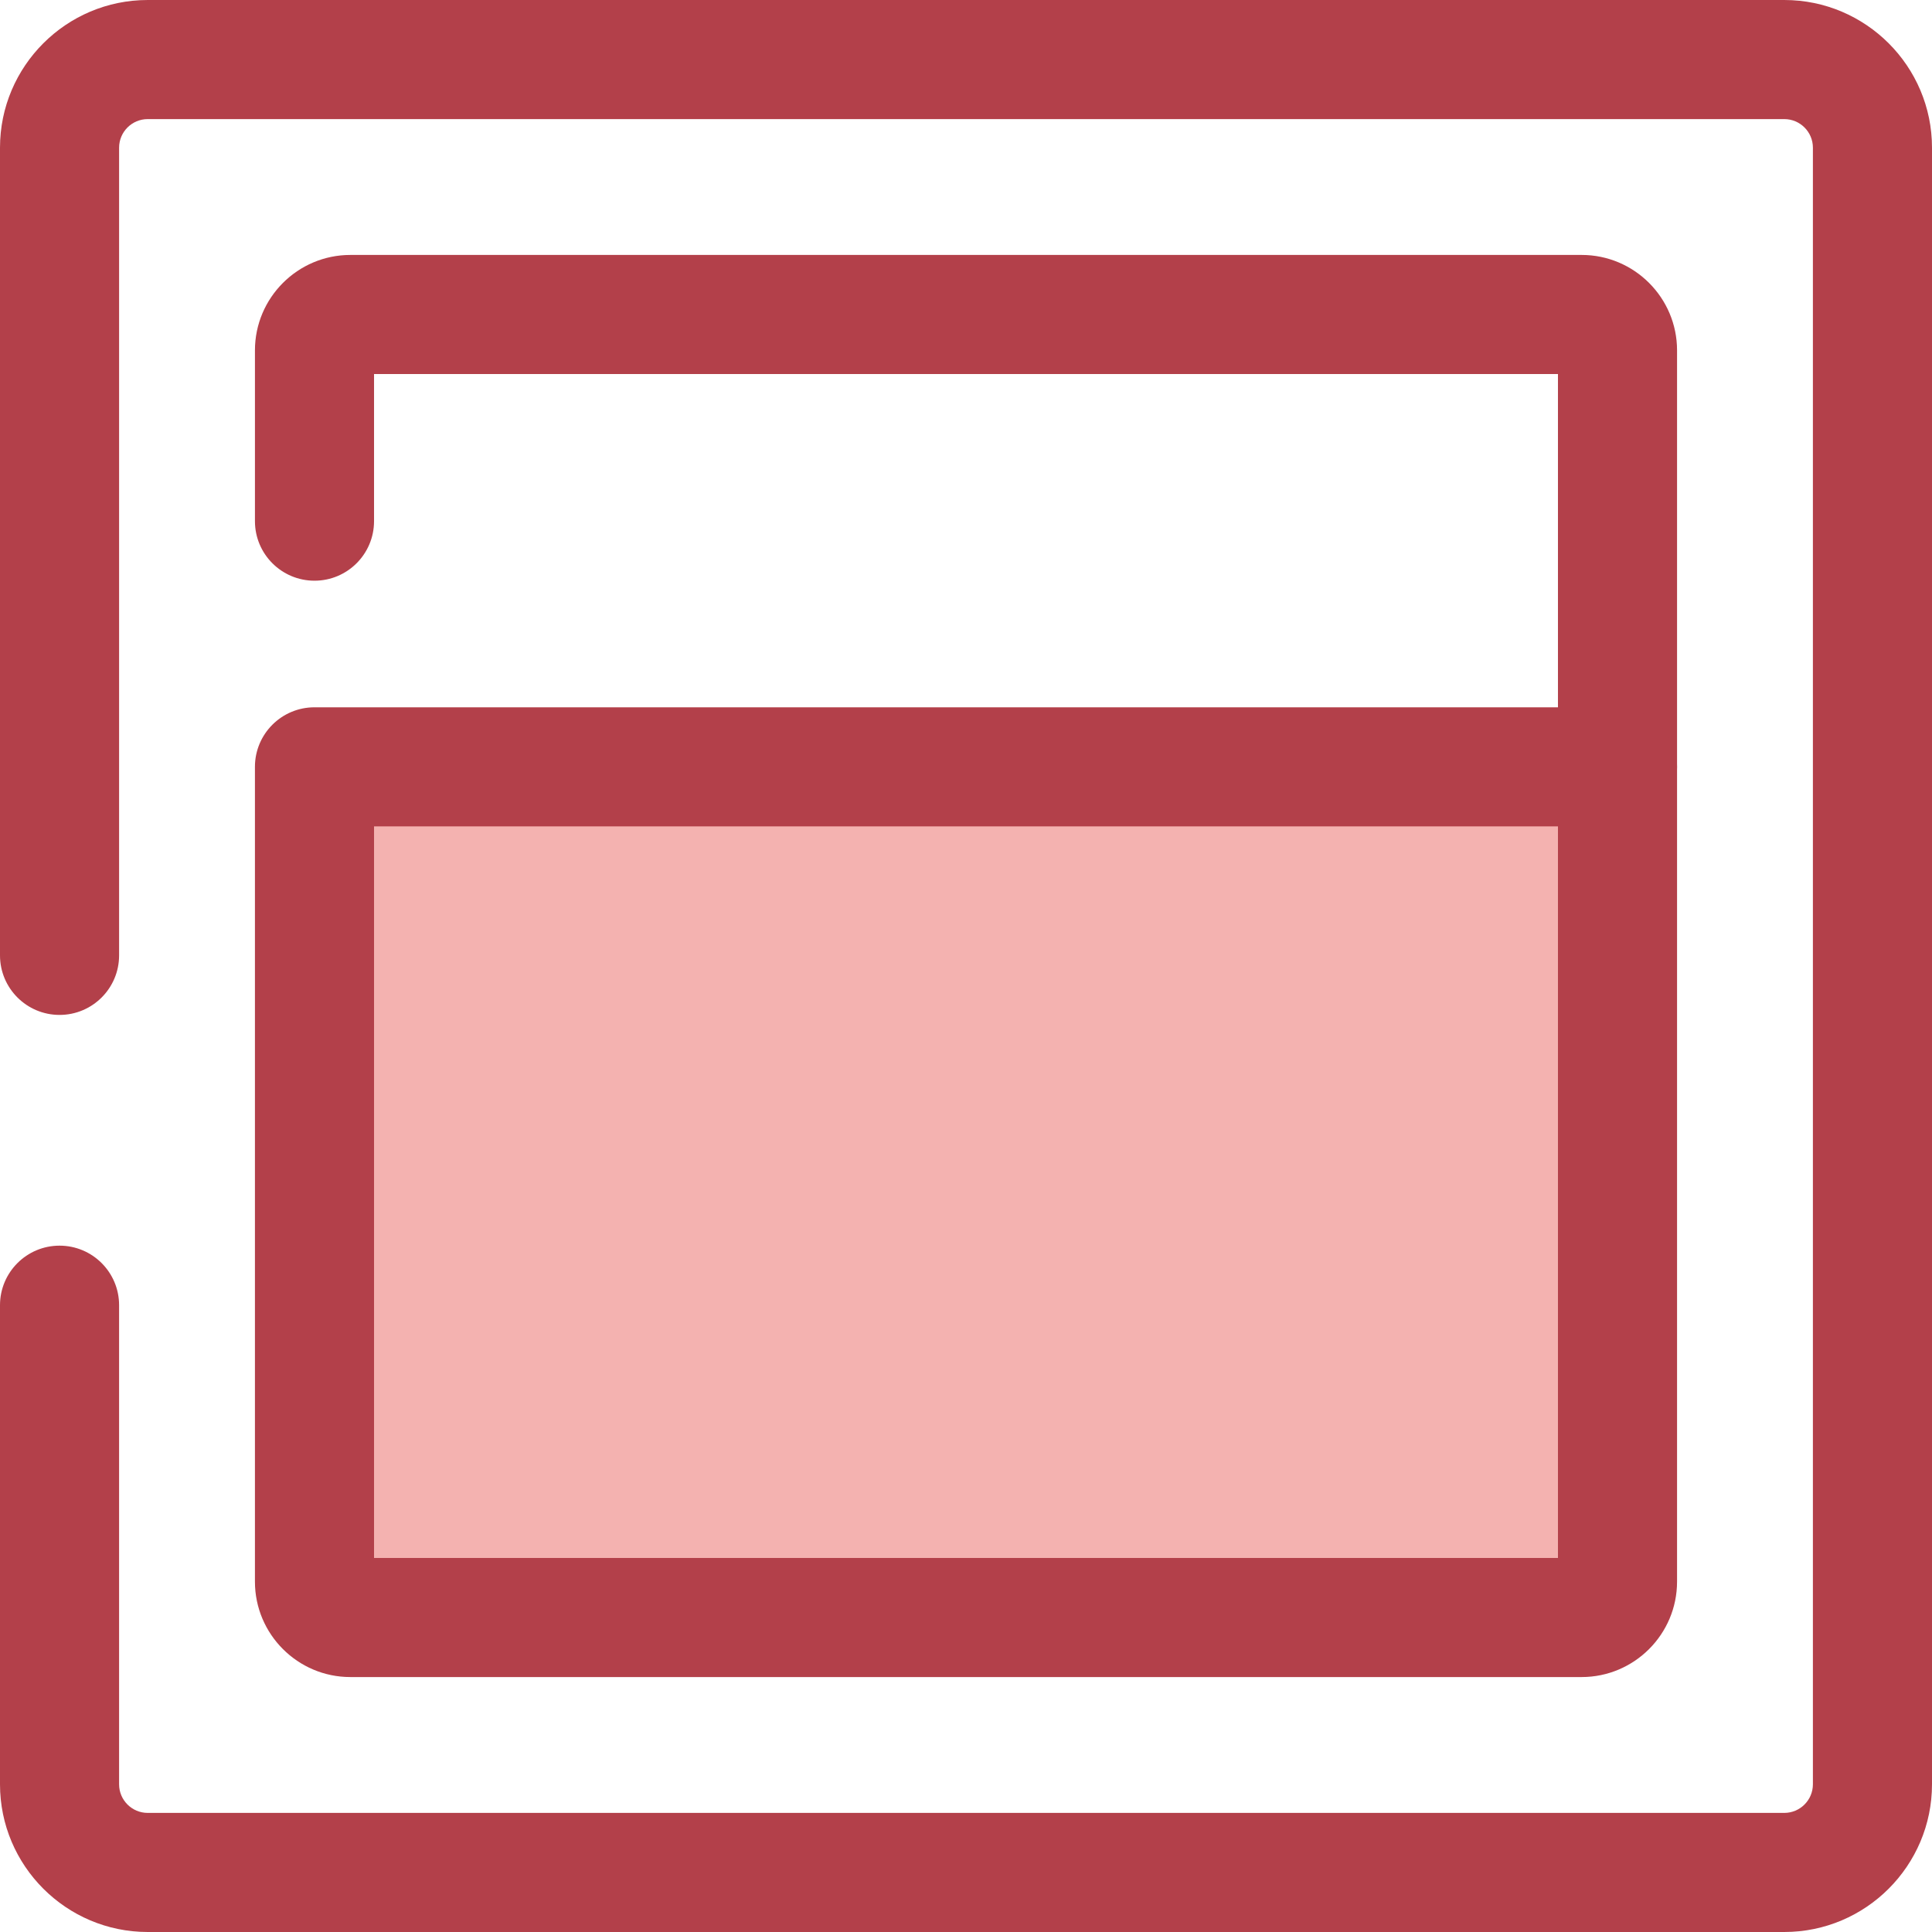 <?xml version="1.0" encoding="iso-8859-1"?>
<!-- Uploaded to: SVG Repo, www.svgrepo.com, Generator: SVG Repo Mixer Tools -->
<svg height="800px" width="800px" version="1.1" id="Layer_1" xmlns="http://www.w3.org/2000/svg" xmlns:xlink="http://www.w3.org/1999/xlink" 
	 viewBox="0 0 512.002 512.002" xml:space="preserve">
<g>
	<path style="fill:#B3404A;" d="M472.862,512.001H39.14C17.558,512.001,0,494.443,0,472.862V345.894
		c0-8.714,7.065-15.781,15.781-15.781s15.781,7.067,15.781,15.781v126.969c0,4.177,3.399,7.576,7.578,7.576h433.722
		c4.177,0,7.578-3.398,7.578-7.576V39.139c0-4.177-3.399-7.576-7.578-7.576H39.14c-4.179,0-7.578,3.399-7.578,7.576v214.045
		c0,8.714-7.065,15.781-15.781,15.781S0,261.898,0,253.184V39.139C0,17.559,17.558,0.001,39.14,0.001h433.722
		c21.582,0,39.14,17.558,39.14,39.138v433.723C512,494.443,494.442,512.001,472.862,512.001z"/>
	<path style="fill:#B3404A;" d="M428.658,219.004c-8.716,0-15.781-7.067-15.781-15.781V99.124H99.125v38.987
		c0,8.714-7.065,15.781-15.781,15.781s-15.781-7.067-15.781-15.781v-45.26c0-13.946,11.345-25.289,25.289-25.289H419.15
		c13.944,0,25.289,11.343,25.289,25.289v110.37C444.439,211.937,437.374,219.004,428.658,219.004z"/>
</g>
<path style="fill:#F4B2B0;" d="M419.15,428.659H204.456l0,0H92.852c-5.252,0-9.508-4.258-9.508-9.508V280.774v-77.551h121.112l0,0
	h224.201v215.927C428.658,424.401,424.4,428.659,419.15,428.659z"/>
<path style="fill:#B3404A;" d="M419.148,444.439H92.85c-13.944,0-25.289-11.345-25.289-25.289V203.223
	c0-8.714,7.065-15.781,15.781-15.781h345.315c8.716,0,15.781,7.067,15.781,15.781V419.15
	C444.439,433.095,433.094,444.439,419.148,444.439z M99.125,412.878h313.752V219.004H99.125V412.878z"/>
</svg>